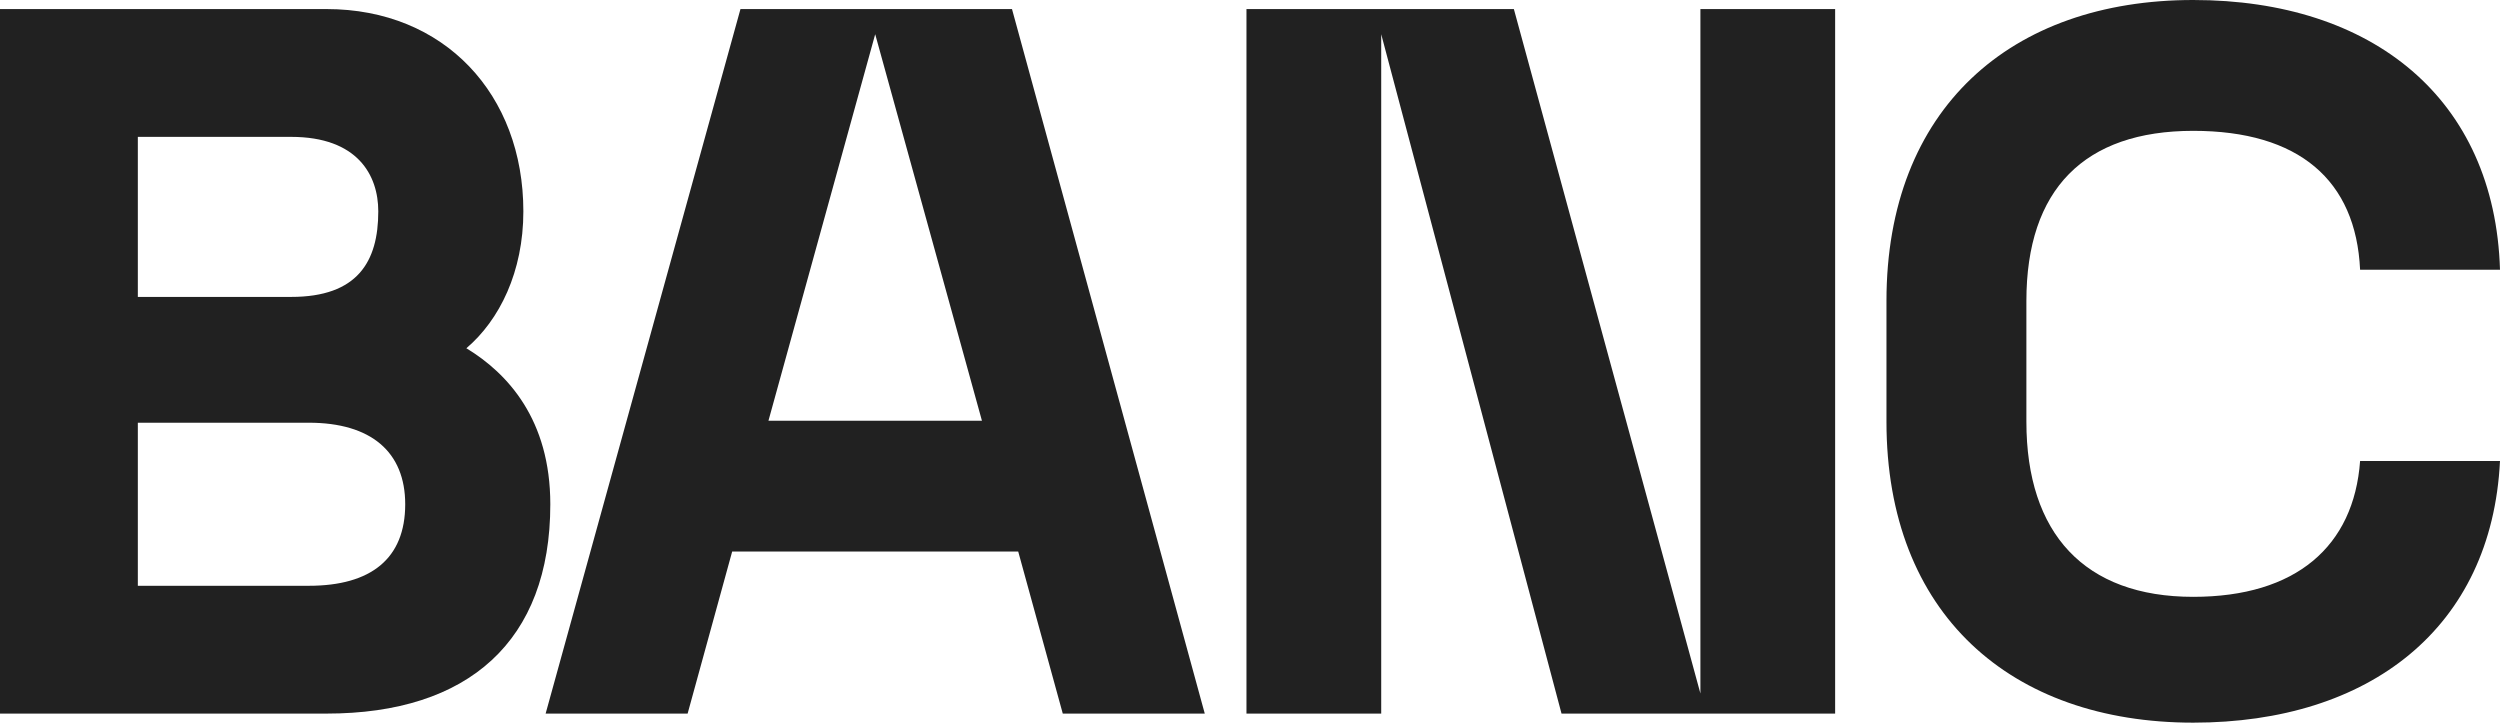 <svg width="128" height="37" viewBox="0 0 128 37" fill="none" xmlns="http://www.w3.org/2000/svg">
<path d="M0 36.536H16.715C23.984 36.536 28.176 32.826 28.176 25.818C28.176 21.489 26 19.118 23.878 17.83C25.576 16.387 26.796 13.914 26.796 10.822C26.796 4.844 22.764 0.464 16.715 0.464H0V36.536ZM7.057 29.992V21.643H15.812C18.996 21.643 20.747 23.138 20.747 25.818C20.747 28.6 18.996 29.992 15.812 29.992H7.057ZM7.057 15.202V7.008H14.91C18.306 7.008 19.368 8.967 19.368 10.822C19.368 13.398 18.306 15.202 14.91 15.202H7.057Z" fill="#212121"/>
<path d="M54.414 36.536H61.684L51.814 0.464H37.912L27.936 36.536H35.206L37.487 28.24H52.133L54.414 36.536ZM39.345 21.54L44.81 1.752L50.275 21.54H39.345Z" fill="#212121"/>
<path d="M63.819 36.536H70.718V1.752L79.95 36.536H93.959V0.464H87.061V35.506L77.51 0.464H63.819V36.536Z" fill="#212121"/>
<path d="M112.294 37C121.314 37 127.576 32.156 128 23.602H120.837C120.518 27.982 117.547 30.558 112.294 30.558C106.722 30.558 103.751 27.312 103.751 21.592V15.408C103.751 9.688 106.722 6.699 112.294 6.699C117.706 6.699 120.624 9.224 120.837 13.811H128C127.735 5.05 121.473 0 112.294 0C102.955 0 96.587 5.565 96.587 15.408V21.592C96.587 31.434 102.955 37 112.294 37Z" fill="#212121"/>
</svg>
